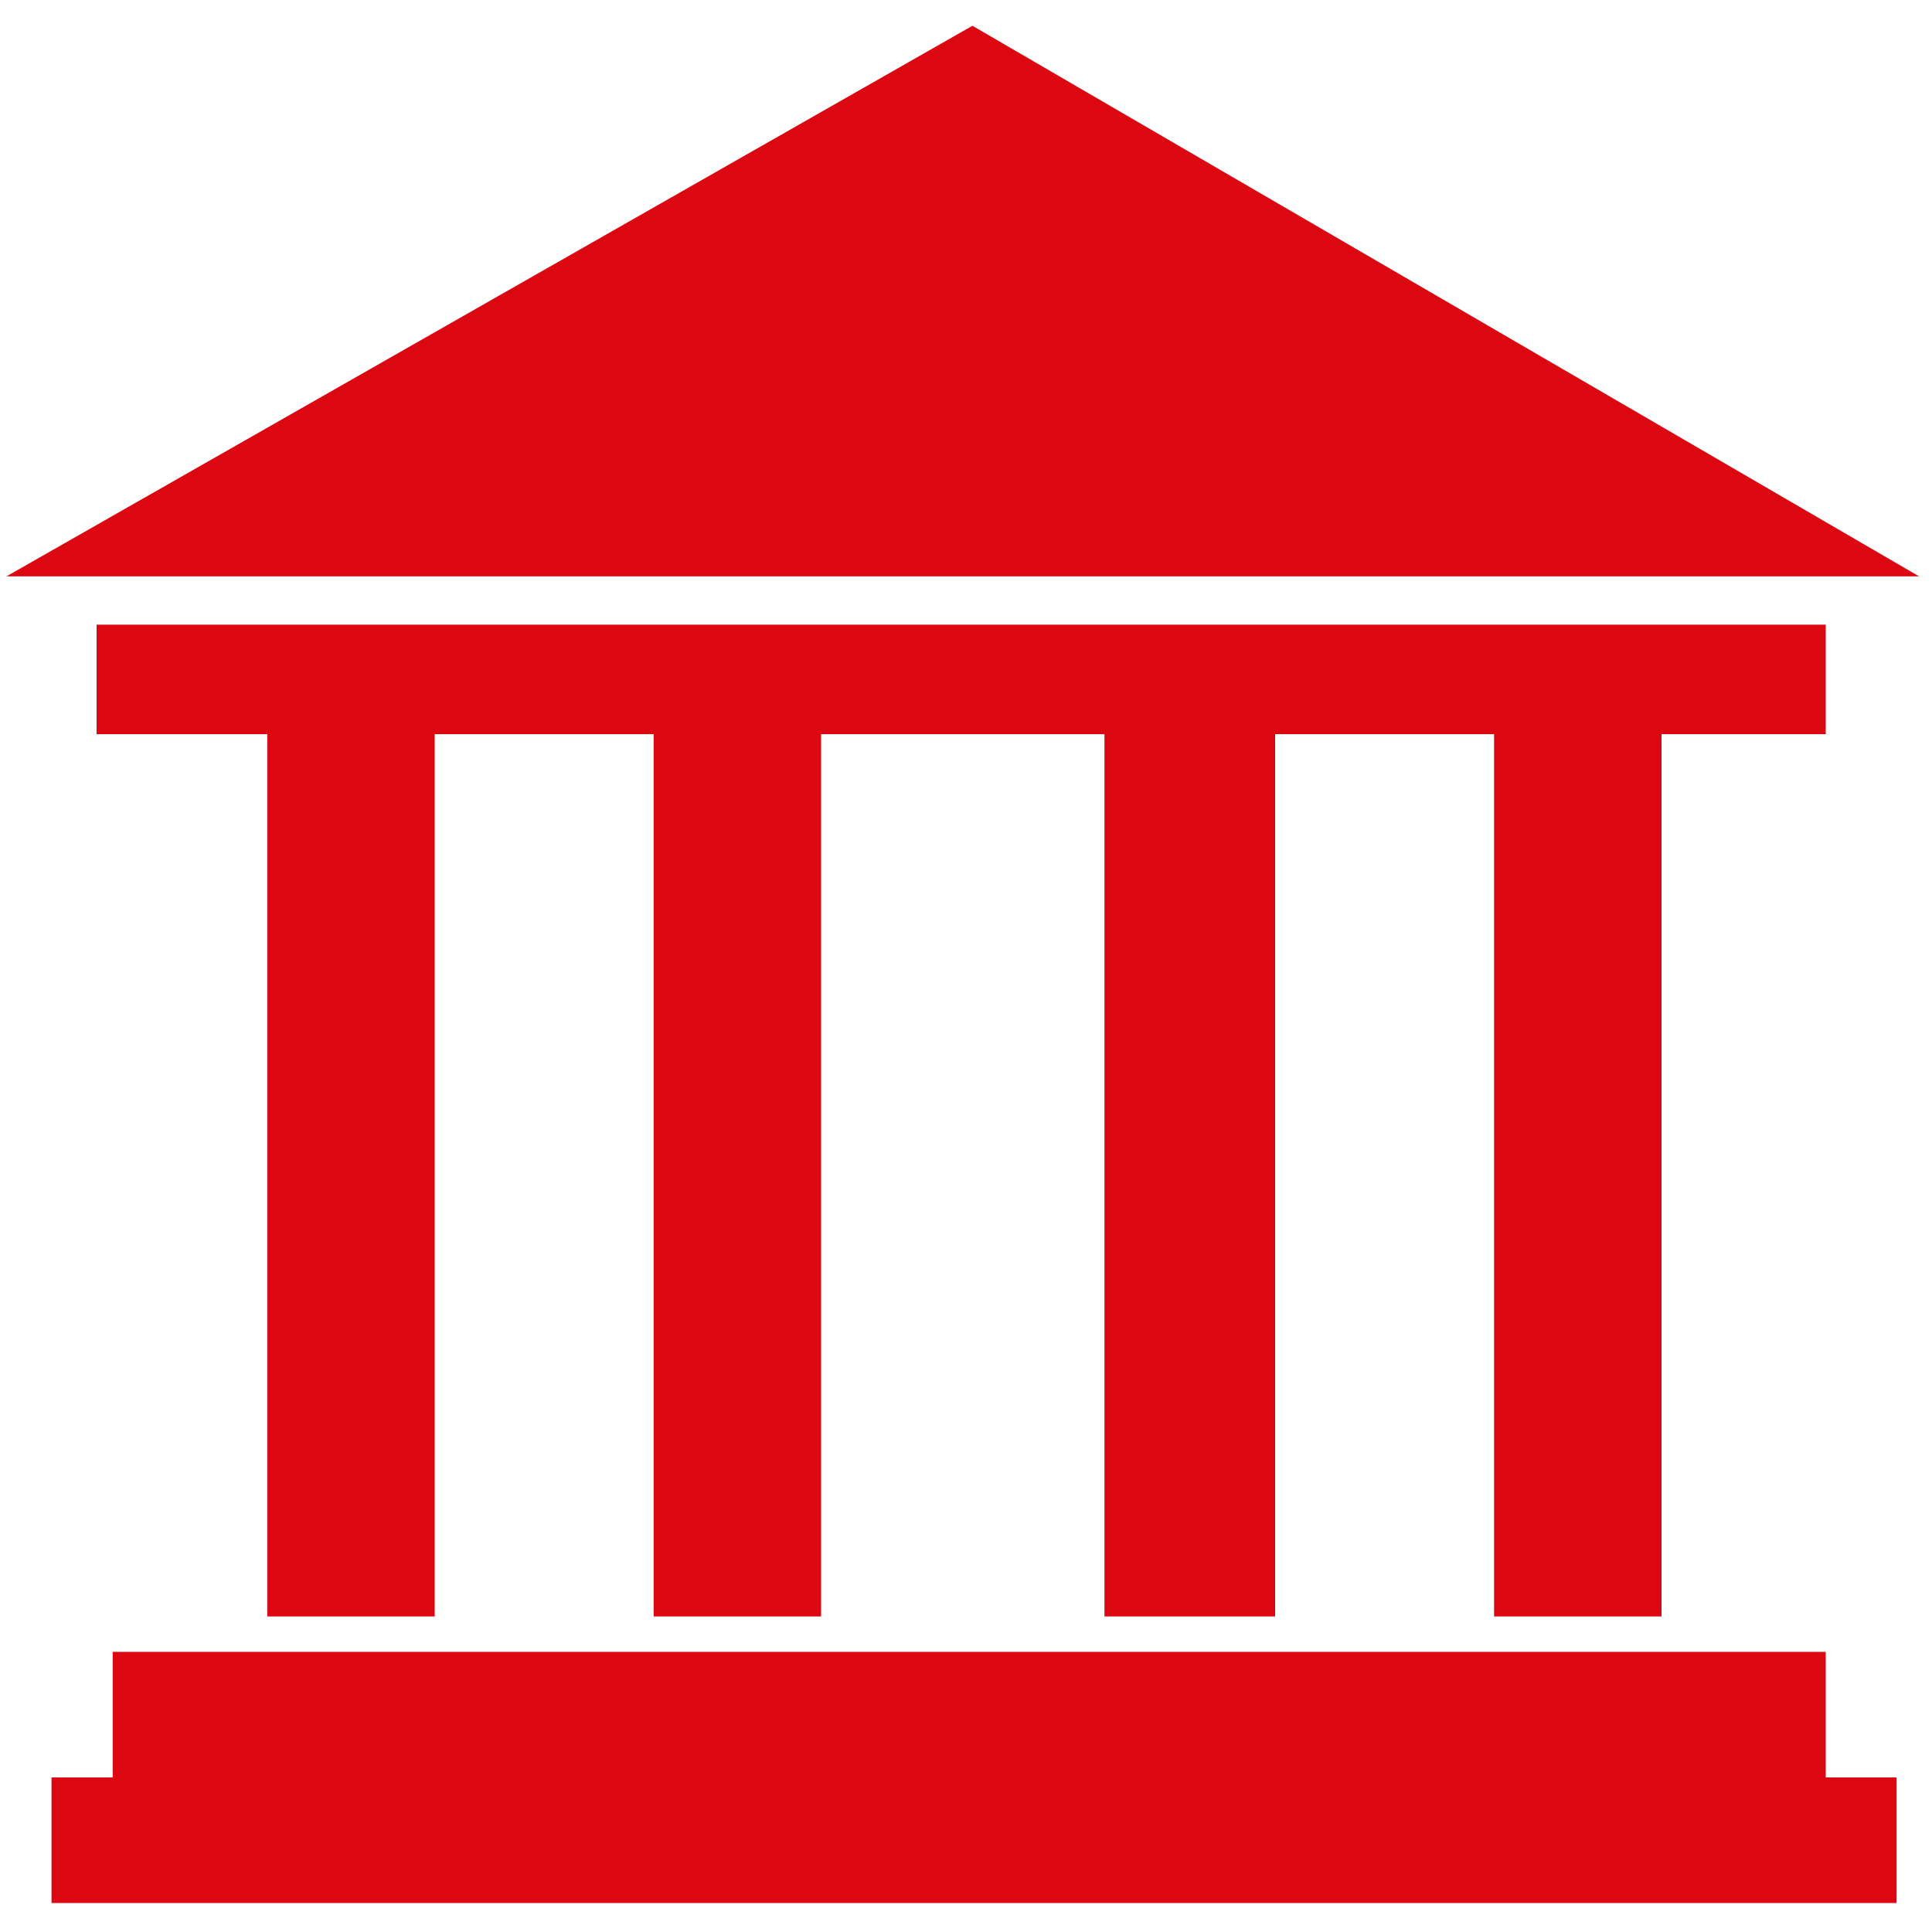 <?xml version="1.0" encoding="utf-8"?>
<!-- Generator: Adobe Illustrator 18.1.1, SVG Export Plug-In . SVG Version: 6.00 Build 0)  -->
<svg version="1.1" xmlns="http://www.w3.org/2000/svg" xmlns:xlink="http://www.w3.org/1999/xlink" x="0px" y="0px" width="60px"
	 height="60px" viewBox="0 0 60 60" style="enable-background:new 0 0 60 60;" xml:space="preserve">
<style type="text/css">
	.st0{fill:#DB0812;}
	.st1{display:none;}
	.st2{display:inline;}
	.st3{fill:#EF7000;}
	.st4{fill:#FFCA3C;}
	.st5{display:inline;fill:#FFCA3C;}
</style>
<g id="Ebene_1">
	<g>
		<path class="st0" d="M51.6,50.2V22.8h5.1v-3.4H3v3.4h5.3v27.4h5.2V22.8h6.8v27.4h5.2V22.8h8.8v27.4h5.3V22.8h6.8v27.4H51.6z
			 M51.6,50.2"/>
		<path class="st0" d="M30.2,0.8l-30,17.1h59.4L30.2,0.8z M30.2,0.8"/>
		<path class="st0" d="M56.7,53.2v-1.9H3.5v3.9H1.6v3.9h57.3v-3.9h-2.2V53.2z M56.7,53.2"/>
	</g>
</g>
<g id="Ebene_2" class="st1">
	<g class="st2">
		<path class="st0" d="M28.6,54.9c-3.7-3.4-6.6-7-8.7-10.8h8.7V54.9z M28.6,41.3v-9.9H16.2c0.2,3.4,1,6.7,2.4,9.9H28.6z M28.6,28.6
			v-9.9H18.3c-1.3,3.2-2,6.5-2.1,9.9H28.6z M15.5,41.3c-1.3-3.2-2-6.6-2.2-9.9H4c0.2,3.5,1,6.8,2.5,9.9H15.5z M28.6,15.9V4.5
			c-3.9,3.6-6.9,7.4-9,11.4H28.6z M43.8,28.6c-0.1-3.4-0.9-6.7-2.1-9.9H31.4v9.9H43.8z M40.4,15.9c-2.1-4-5.1-7.9-9-11.4v11.4H40.4z
			 M13.4,28.6c0.1-3.4,0.8-6.7,2-9.9H6.5C5,21.8,4.2,25.1,4,28.6H13.4z M16.5,15.9c1.9-4,4.6-7.8,8-11.4C17.8,6,11.9,10.1,8.1,15.9
			H16.5z M31.4,55c3.7-3.4,6.6-7,8.7-10.9h-8.7V55z M51.9,44.1h-8.7c-2,4-4.8,7.9-8.5,11.5C41.8,54.3,47.9,50.2,51.9,44.1L51.9,44.1
			z M51.9,15.9C48.1,10.1,42.2,6,35.4,4.5c3.5,3.6,6.2,7.4,8,11.4H51.9z M16.8,44.1H8.1c3.9,6.1,10.1,10.2,17.2,11.5
			C21.6,52,18.8,48.1,16.8,44.1L16.8,44.1z M56,28.6c-0.2-3.5-1-6.8-2.5-9.9h-8.8c1.2,3.2,1.8,6.6,2,9.9H56z M41.4,41.3
			c1.4-3.2,2.2-6.6,2.4-9.9H31.4v9.9H41.4z M53.4,41.3c1.5-3.1,2.4-6.4,2.5-9.9h-9.4c-0.2,3.4-0.9,6.7-2.2,9.9H53.4z M59.8,30
			C59.8,13.6,46.4,0.2,30,0.2C13.5,0.2,0.2,13.6,0.2,30c0,16.4,13.4,29.8,29.8,29.8C46.4,59.8,59.8,46.4,59.8,30L59.8,30z M57.8,30
			c0,15.3-12.5,27.8-27.8,27.8C14.6,57.8,2.2,45.3,2.2,30C2.2,14.7,14.6,2.2,30,2.2C45.3,2.2,57.8,14.7,57.8,30L57.8,30z M57.8,30"
			/>
	</g>
</g>
<g id="Ebene_3" class="st1">
	<g class="st2">
		<path class="st3" d="M51.2,12.6c0-0.6-0.3-1-0.7-1.5c-0.1,0-0.1-0.1-0.3-0.1c-0.4-2.8-2.8-5-5.8-5c-1.3,0-2.5,0.4-3.5,1.3h-0.1
			c-0.4-0.1-0.9-0.3-1.5-0.4V6.7l0,0c-0.9-2.1-3-3.5-5.3-3.5c-0.3,0-0.7,0-1,0.1l0,0l0,0c-1.5-1.6-3.7-2.7-6-2.7
			c-3.5,0-6.6,2.2-7.8,5.5l0,0l0,0c-2.8,0-5.2,1.8-6.2,4.3l-2.7,0.7c-0.1,0-0.1,0-0.3,0.1l0,0l0,0c-0.3,0.1-0.4,0.1-0.6,0.4
			c-0.4,0.4-0.7,1.2-0.6,1.8c0,0.1,1.9,7.8,2.8,21.5c0.4,6.5-0.4,14.8-0.4,14.9c-0.1,0.7,0.3,1.5,1,1.8c0,0,1,0.4,3,1.3l6.8,2.5
			c0.6,0.1,1.3,0.4,1.9,0.6c7.8,2.5,12.1,3.2,12.2,3.2c0.1,0,0.1,0,0.3,0l0,0l0,0l0,0c0.1,0,0.3,0,0.4,0l0,0
			c1.8-0.4,8.9-5.6,11.8-7.7l0.1-0.1c0.1,0,0.1-0.1,0.3-0.3c0,0,0-0.1,0.1-0.1c0-0.1,0.1-0.1,0.1-0.3v-0.1c0-0.1,0-0.1,0.1-0.3v-0.1
			c0-0.1,0-0.1,0-0.3c-0.3-2.1-0.6-5-0.7-7.1c-0.9-15.6,2.8-29.4,2.8-29.5C51.4,13.2,51.4,12.9,51.2,12.6z M18.9,9.5h0.3
			c0.4,0,0.7,0.1,1.2,0.3l1.3,0.6V8.9c0-0.4,0-0.7,0.1-1.3l0,0c0.6-2.2,2.7-3.7,4.9-3.7c0.3,0,0.7,0,1,0.1c0.6,0.1,1.2,0.4,1.8,0.7
			c0,0,0.1,0,0.1,0.1c0.1,0.1,0.3,0.3,0.4,0.4c0.1,0.1,0.3,0.1,0.3,0.3c0.3,0.3,0.4,0.7,0.7,1l0.4,1l0.9-0.6c0.3-0.1,0.6-0.3,1-0.4
			c1-0.1,2.4,0.4,2.8,1.6l0,0c0.1,0.3,0.1,0.6,0.1,0.9V11l1.5-0.6c0.3-0.1,0.6-0.1,0.9-0.1H39h0.1c0.3,0,0.6,0.1,0.9,0.3
			c0.3,0.1,0.6,0.4,0.9,0.7l1,1.3l0.6-1.6c0.1-0.3,0.3-0.7,0.6-0.9c0.4-0.4,1-0.7,1.6-0.7c1.3,0,2.4,1,2.5,2.4
			c-1,0.4-2.5,1.2-4.1,1.9l0,0c-0.1,0-0.3,0.1-0.3,0.1c-1.9,0.9-4.3,1.9-5.6,2.5l0,0c-0.1,0-0.4,0-0.6,0.1
			c-1.8-0.3-6.9-1.2-12.1-2.1c-0.6-0.1-1-0.1-1.6-0.3c-0.1,0-0.3,0-0.4-0.1c-2.2-0.4-4.6-1-6.5-1.5C15.8,10.8,17.3,9.5,18.9,9.5z
			 M38.8,19.5c1.2-0.6,3.1-1.3,4.6-2.1c0.3-0.1,0.6-0.3,0.9-0.4c0.3-0.1,0.6-0.3,1-0.4c0.4-0.1,0.9-0.3,1.3-0.4c0,0.3-0.1,0.7-0.1,1
			c-0.6,2.8-1.2,6.5-1.5,10.5c-0.9,8.7-0.4,13.1-0.4,14l0,0l0,0l0,0v0.1c0,0.3,0,0.7,0.1,1.2c0.1,2.1,0.3,4.3,0.6,6.5
			c-0.9,0.6-2.2,1.6-3.7,2.5c-1.2,0.7-2.4,1.6-3.4,2.2c0.3-2.8,0.6-7.4,0.6-13.6C39.1,32.4,39,22.9,38.8,19.5z M22.9,52.1l-6.6-2.5
			c-0.6-0.3-1-0.4-1.5-0.6c0.3-2.7,0.7-9,0.3-14.3c-0.6-9.1-1.6-15.6-2.4-19.2h0.1c0.4,0.1,0.7,0.1,1.2,0.3c1,0.3,2.2,0.6,3.4,0.9
			c0.3,0.1,0.6,0.1,0.9,0.1c1.2,0.3,2.2,0.4,3.4,0.7c0.4,0.1,0.9,0.1,1.3,0.3c0.1,0,0.3,0,0.4,0.1c4.7,0.9,9.4,1.6,11.7,1.9
			c0.1,3.7,0.3,12.7,0.1,20.7c-0.1,7.2-0.6,12.2-0.7,14.8c-1.9-0.4-5.3-1.3-9.7-2.7C24.1,52.6,23.5,52.3,22.9,52.1z"/>
		<path class="st3" d="M18.9,16.9c0,0,2.7,14.6,0.9,34.5l1.5,0.7l6.5,1.5c0,0,3.2-26.9,1-35.6C28.6,18.2,20.2,15.8,18.9,16.9z"/>
	</g>
</g>
<g id="Ebene_4" class="st1">
	<g class="st2">
		<path class="st4" d="M55.3,27.9v0.7c0,6.3-5.1,11.4-11.4,11.4H27.3v1.4c0,3,2.4,5.4,5.4,5.4h13.8l6.3,6.2c0.2,0.2,0.5,0.3,0.8,0.3
			c0.2,0,0.3,0,0.5-0.1c0.4-0.2,0.7-0.6,0.7-1.1v-5.3c2.9-0.2,5.1-2.5,5.1-5.4v-8.1C60,30.5,57.9,28.2,55.3,27.9L55.3,27.9z
			 M55.3,27.9"/>
		<path class="st4" d="M52.1,28.3v-13c0-4.8-3.9-8.7-8.7-8.7H8.7C3.9,6.7,0,10.6,0,15.4v13c0,4.6,3.6,8.4,8.2,8.7v8.5
			c0,0.8,0.5,1.4,1.1,1.7c0.2,0.1,0.5,0.1,0.7,0.1c0.5,0,1-0.2,1.3-0.5l10-9.8h22.1C48.2,37,52.1,33.1,52.1,28.3L52.1,28.3z
			 M52.1,28.3"/>
	</g>
</g>
<g id="Ebene_5" class="st1">
	<path class="st5" d="M53.4,19.7H6.6v-9c0-1,0.9-1.8,1.9-1.8c0,0,8.3,0,10.8,0c3,0,2,5,4.2,5c6.1,0,28.1,0,28.1,0
		c1,0,1.9,0.9,1.9,1.9V19.7z M0.5,22l3.3,27c0.2,1.1,1,2.1,2.1,2.1H54c1.2,0,1.8-0.8,2.1-2.1l3.3-27H0.5z"/>
</g>
<g id="Ebene_6" class="st1">
	<path class="st5" d="M49.7,24.1h-1.2v-5.4c0-10.1-8-18.5-18-18.7c-0.3,0-0.8,0-1.1,0c-10,0.2-18,8.6-18,18.7v5.4h-1.2
		C8.5,24.1,7,26,7,28.3v27.3c0,2.3,1.5,4.2,3.3,4.2h39.4c1.8,0,3.3-1.9,3.3-4.2V28.3C53,26,51.5,24.1,49.7,24.1L49.7,24.1z
		 M33.7,41.9v8.3c0,0.9-0.8,1.7-1.7,1.7H28c-0.9,0-1.7-0.8-1.7-1.7v-8.3c-0.9-0.9-1.5-2.2-1.5-3.5c0-2.6,2-4.9,4.6-5
		c0.3,0,0.8,0,1.1,0c2.6,0.1,4.6,2.4,4.6,5C35.1,39.7,34.6,41,33.7,41.9L33.7,41.9z M40.9,24.1H19.1v-5.4c0-6,4.9-11,10.9-11
		c6,0,10.9,5,10.9,11V24.1z M40.9,24.1"/>
</g>
<g id="Ebene_7" class="st1">
	<g class="st2">
		<path class="st0" d="M17.9,9.4c-0.6,0-1.2,0.5-1.2,1.2v3.1c0,0.6,0.5,1.2,1.2,1.2c0.1,0,0.2,0,0.3-0.1c0.2,0.8,0.5,1.5,0.9,2.2
			l1.8,6.5l0.3,0.1c0.1,0.1,3.7,1.6,8.6,1.6c2.9,0,5.7-0.5,8.3-1.6l0.4-0.2l0.8-5.4c0.8-0.9,1.3-2,1.7-3.2c0.1,0,0.2,0,0.2,0
			c0.6,0,1.2-0.5,1.2-1.2v-3.1c0-0.6-0.5-1.2-1.2-1.2c-0.1,0-0.1,0-0.2,0C39.9,4.2,35.3,0,29.7,0c-5.6,0-10.2,4.2-11.4,9.5
			C18.1,9.5,18,9.4,17.9,9.4L17.9,9.4z M36.9,19.7c-6.5,2.3-12.5,0.6-14.4,0v-3.9h14.4V19.7z M37.3,22.4c-2.3,0.9-4.8,1.3-7.4,1.3
			c-3.8,0-6.7-1-7.7-1.3L21.9,21c1.2,0.4,4.2,1.4,8,1.4c2.3,0,4.9-0.3,7.6-1.3L37.3,22.4z M22.5,13.6c0-1.3,1-2.3,2.3-2.3h9.8
			c1.3,0,2.3,1,2.3,2.3v0.7H22.5V13.6z M22.5,13.6"/>
		<g>
			<path class="st0" d="M38.4,39.5c-0.1-0.1-0.1-0.1-0.2-0.1c-0.1,0-0.2-0.1-0.3-0.1c-0.2,0-0.4,0.1-0.5,0.2
				c-0.1,0.1-0.2,0.3-0.2,0.5c0,0.2,0.1,0.4,0.2,0.5c0.1,0.1,0.3,0.2,0.5,0.2c0.2,0,0.4-0.1,0.5-0.2c0.1-0.1,0.2-0.3,0.2-0.5
				c0-0.1,0-0.2-0.1-0.3C38.5,39.6,38.5,39.5,38.4,39.5z"/>
			<path class="st0" d="M23.2,38.2h-0.3v1.5c0.1,0,0.2,0,0.3,0c0.1,0,0.2,0,0.3-0.1c0.1,0,0.2-0.1,0.2-0.2c0.1-0.1,0.1-0.1,0.2-0.2
				c0-0.1,0.1-0.2,0.1-0.3c0-0.2-0.1-0.4-0.2-0.5C23.6,38.3,23.4,38.2,23.2,38.2z"/>
			<path class="st0" d="M37.9,26.4c0,6.5-7.9,5.8-7.9,5.8S22,33,22,26.4c0-6.5-16.2,0.5-16.2,5.8c0,5.3,0.5,8.1,2.4,9.5
				c1.9,1.4,5.6,2.4,5.6,2.4s6.9,10.4,6.9,15.6h18.5c0-5.2,6.9-15.6,6.9-15.6s3.7-1,5.6-2.4c1.9-1.4,2.4-4.1,2.4-9.5
				C54,26.9,37.9,19.9,37.9,26.4z M26.4,40.2c-0.2,0.4-0.5,0.6-0.8,0.8c-0.4,0.2-0.7,0.3-1.1,0.3c-0.3,0-0.5,0-0.8-0.1
				c-0.2-0.1-0.5-0.2-0.8-0.5v2.8h-3v-6.9H24c0.2,0,0.5,0,0.7,0.1c0.2,0,0.4,0.1,0.6,0.2c0.2,0.1,0.4,0.2,0.5,0.3
				c0.2,0.1,0.3,0.3,0.4,0.5c0.2,0.4,0.4,0.8,0.4,1.2C26.7,39.5,26.6,39.9,26.4,40.2z M30.6,40.5c0.2,0.1,0.4,0.1,0.8,0.1
				c0.2,0,0.4,0,0.6-0.1c0.2,0,0.4-0.1,0.5-0.2l1.3,2.6c-0.4,0.2-0.8,0.4-1.3,0.5c-0.5,0.1-1,0.2-1.5,0.2c-0.8,0-1.4-0.1-2-0.4
				c-0.6-0.3-1-0.7-1.3-1.3c-0.3-0.5-0.5-1.1-0.5-1.8c0-0.7,0.2-1.3,0.5-1.9c0.3-0.6,0.8-1,1.4-1.3c0.6-0.3,1.2-0.4,1.9-0.4
				c0.5,0,1,0.1,1.5,0.2c0.5,0.1,0.9,0.3,1.3,0.5l-1.3,2.4c-0.2-0.1-0.4-0.1-0.6-0.1c-0.2,0-0.4,0-0.6,0c-0.3,0-0.6,0-0.7,0.1
				c-0.2,0.1-0.2,0.2-0.2,0.4C30.4,40.3,30.5,40.4,30.6,40.5z M41,41.9c-0.3,0.5-0.7,1-1.3,1.3c-0.5,0.3-1.1,0.5-1.8,0.5
				c-0.6,0-1.2-0.2-1.8-0.5c-0.5-0.3-1-0.7-1.3-1.3c-0.3-0.5-0.5-1.1-0.5-1.8c0-0.6,0.2-1.2,0.5-1.8c0.3-0.5,0.7-1,1.3-1.3
				c0.5-0.3,1.1-0.5,1.8-0.5c0.6,0,1.2,0.2,1.8,0.5c0.5,0.3,1,0.7,1.3,1.3c0.3,0.5,0.5,1.1,0.5,1.8C41.4,40.8,41.3,41.4,41,41.9z"/>
		</g>
	</g>
</g>
</svg>
